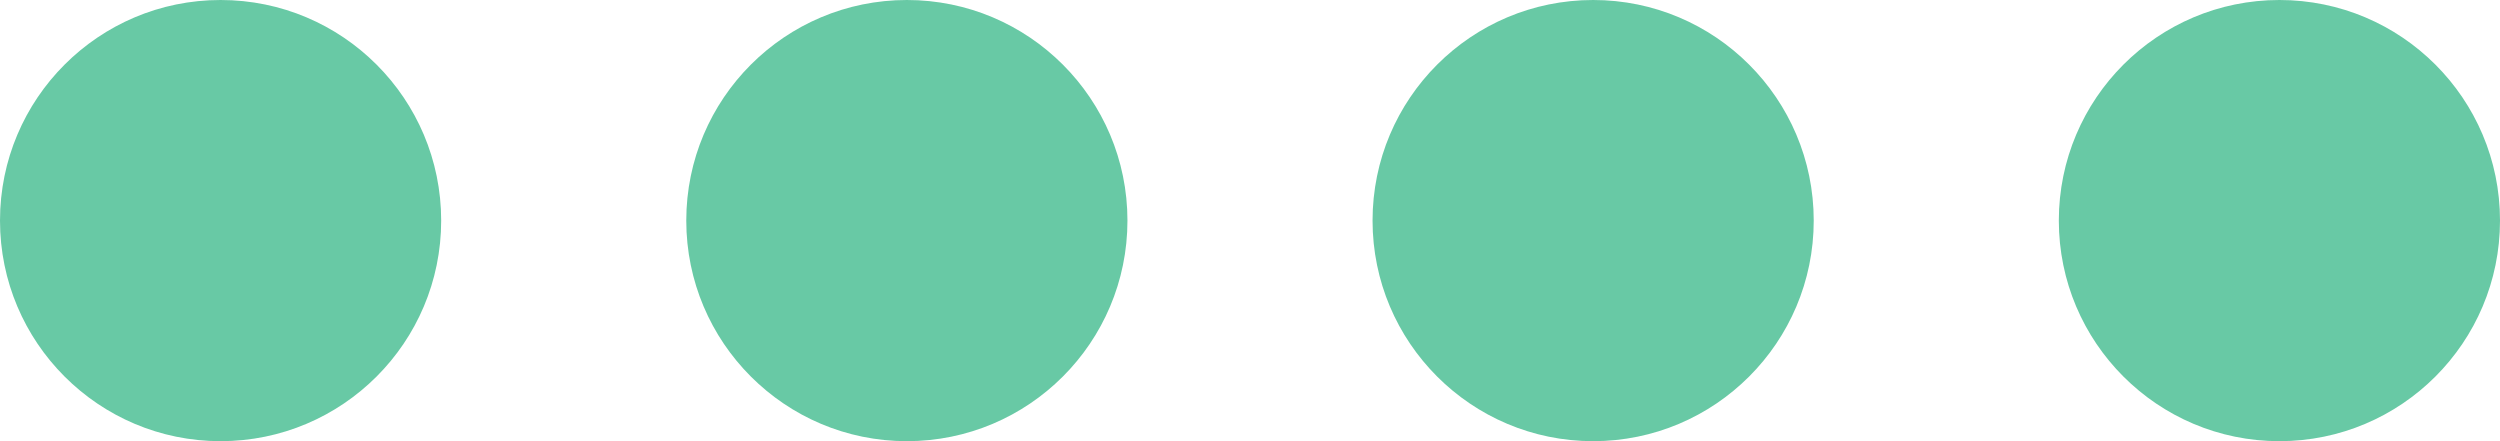 <svg xmlns="http://www.w3.org/2000/svg" xmlns:xlink="http://www.w3.org/1999/xlink" id="Livello_1" data-name="Livello 1" viewBox="0 0 102 18"><defs><style>      .cls-1 {        fill: none;      }      .cls-2 {        fill: #68c9a5;      }      .cls-3 {        clip-path: url(#clippath);      }    </style><clipPath id="clippath"><rect class="cls-1" width="102" height="18"></rect></clipPath></defs><g class="cls-3"><g><circle class="cls-2" cx="9" cy="9" r="9"></circle><circle class="cls-2" cx="37" cy="9" r="9"></circle></g><g><circle class="cls-2" cx="65" cy="9" r="9"></circle><circle class="cls-2" cx="93" cy="9" r="9"></circle></g></g></svg>